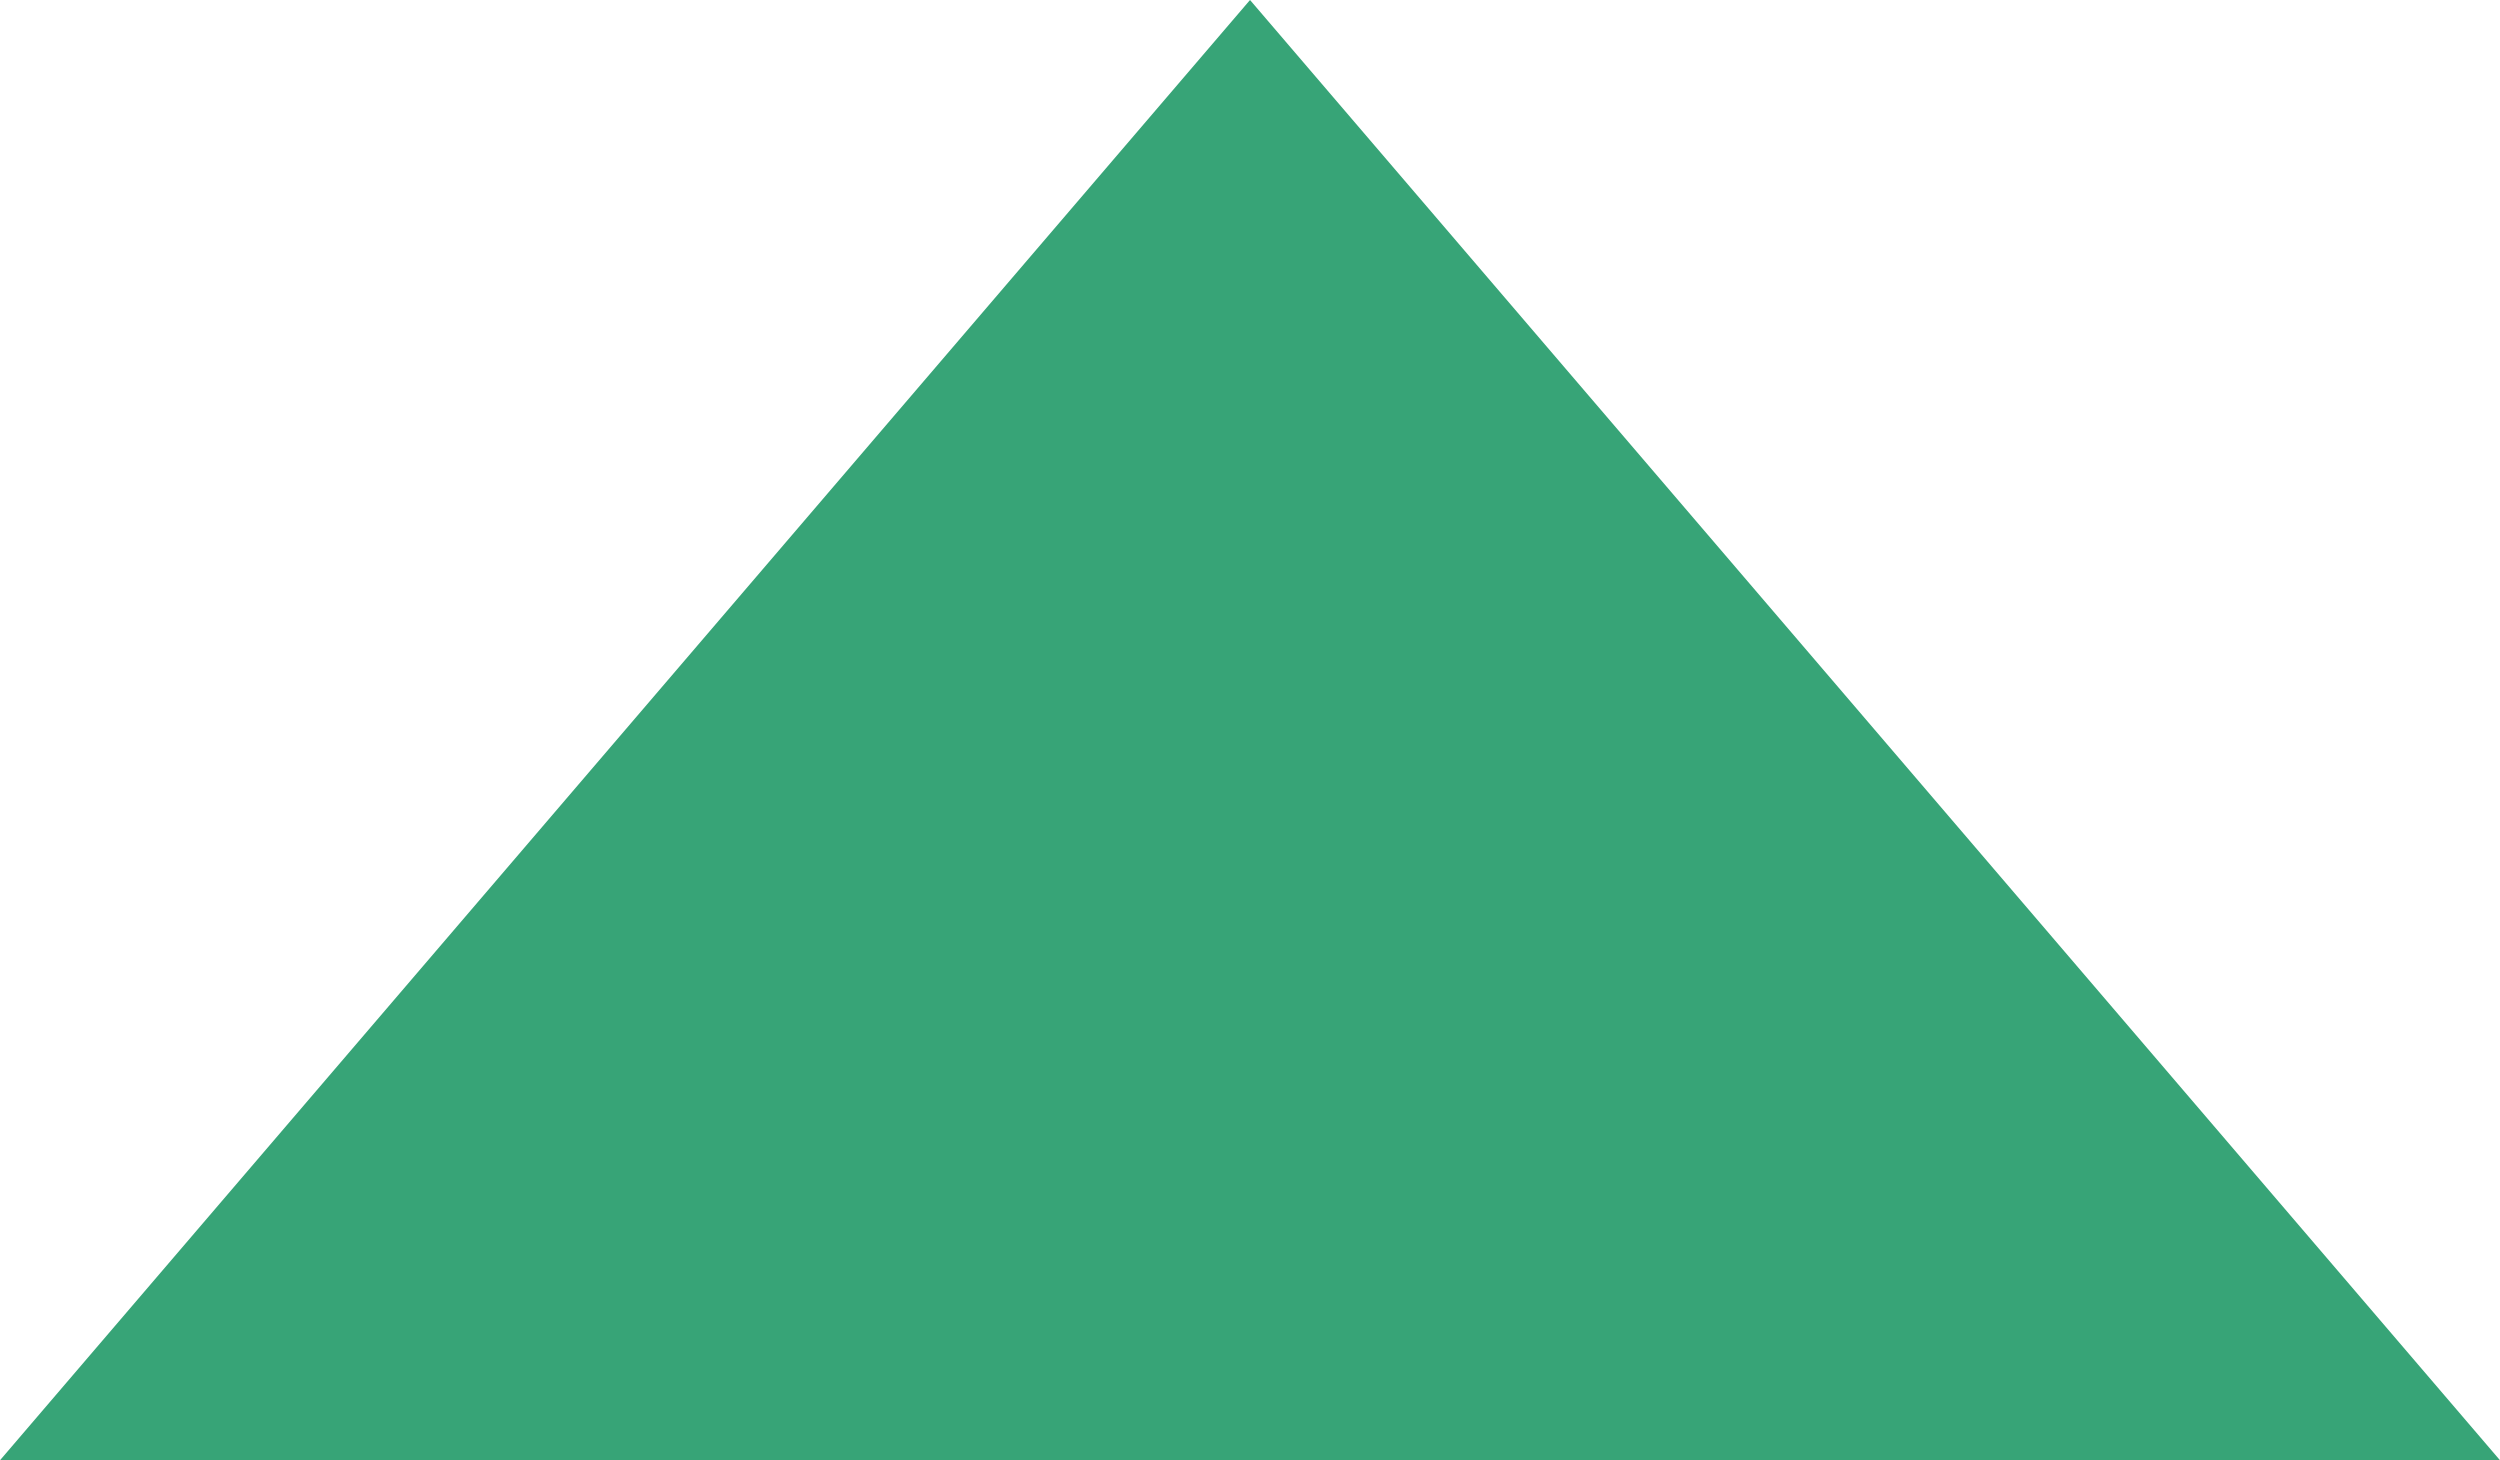 <svg xmlns="http://www.w3.org/2000/svg" viewBox="0 0 666.85 389.51"><defs><style>.cls-1{fill:#37a477;}</style></defs><title>upward-green-arrow-icon</title><g id="Layer_2" data-name="Layer 2"><g id="Layer_1-2" data-name="Layer 1"><path class="cls-1" d="M0,389.51,333.43,0,666.85,389.51Z"/></g></g></svg>